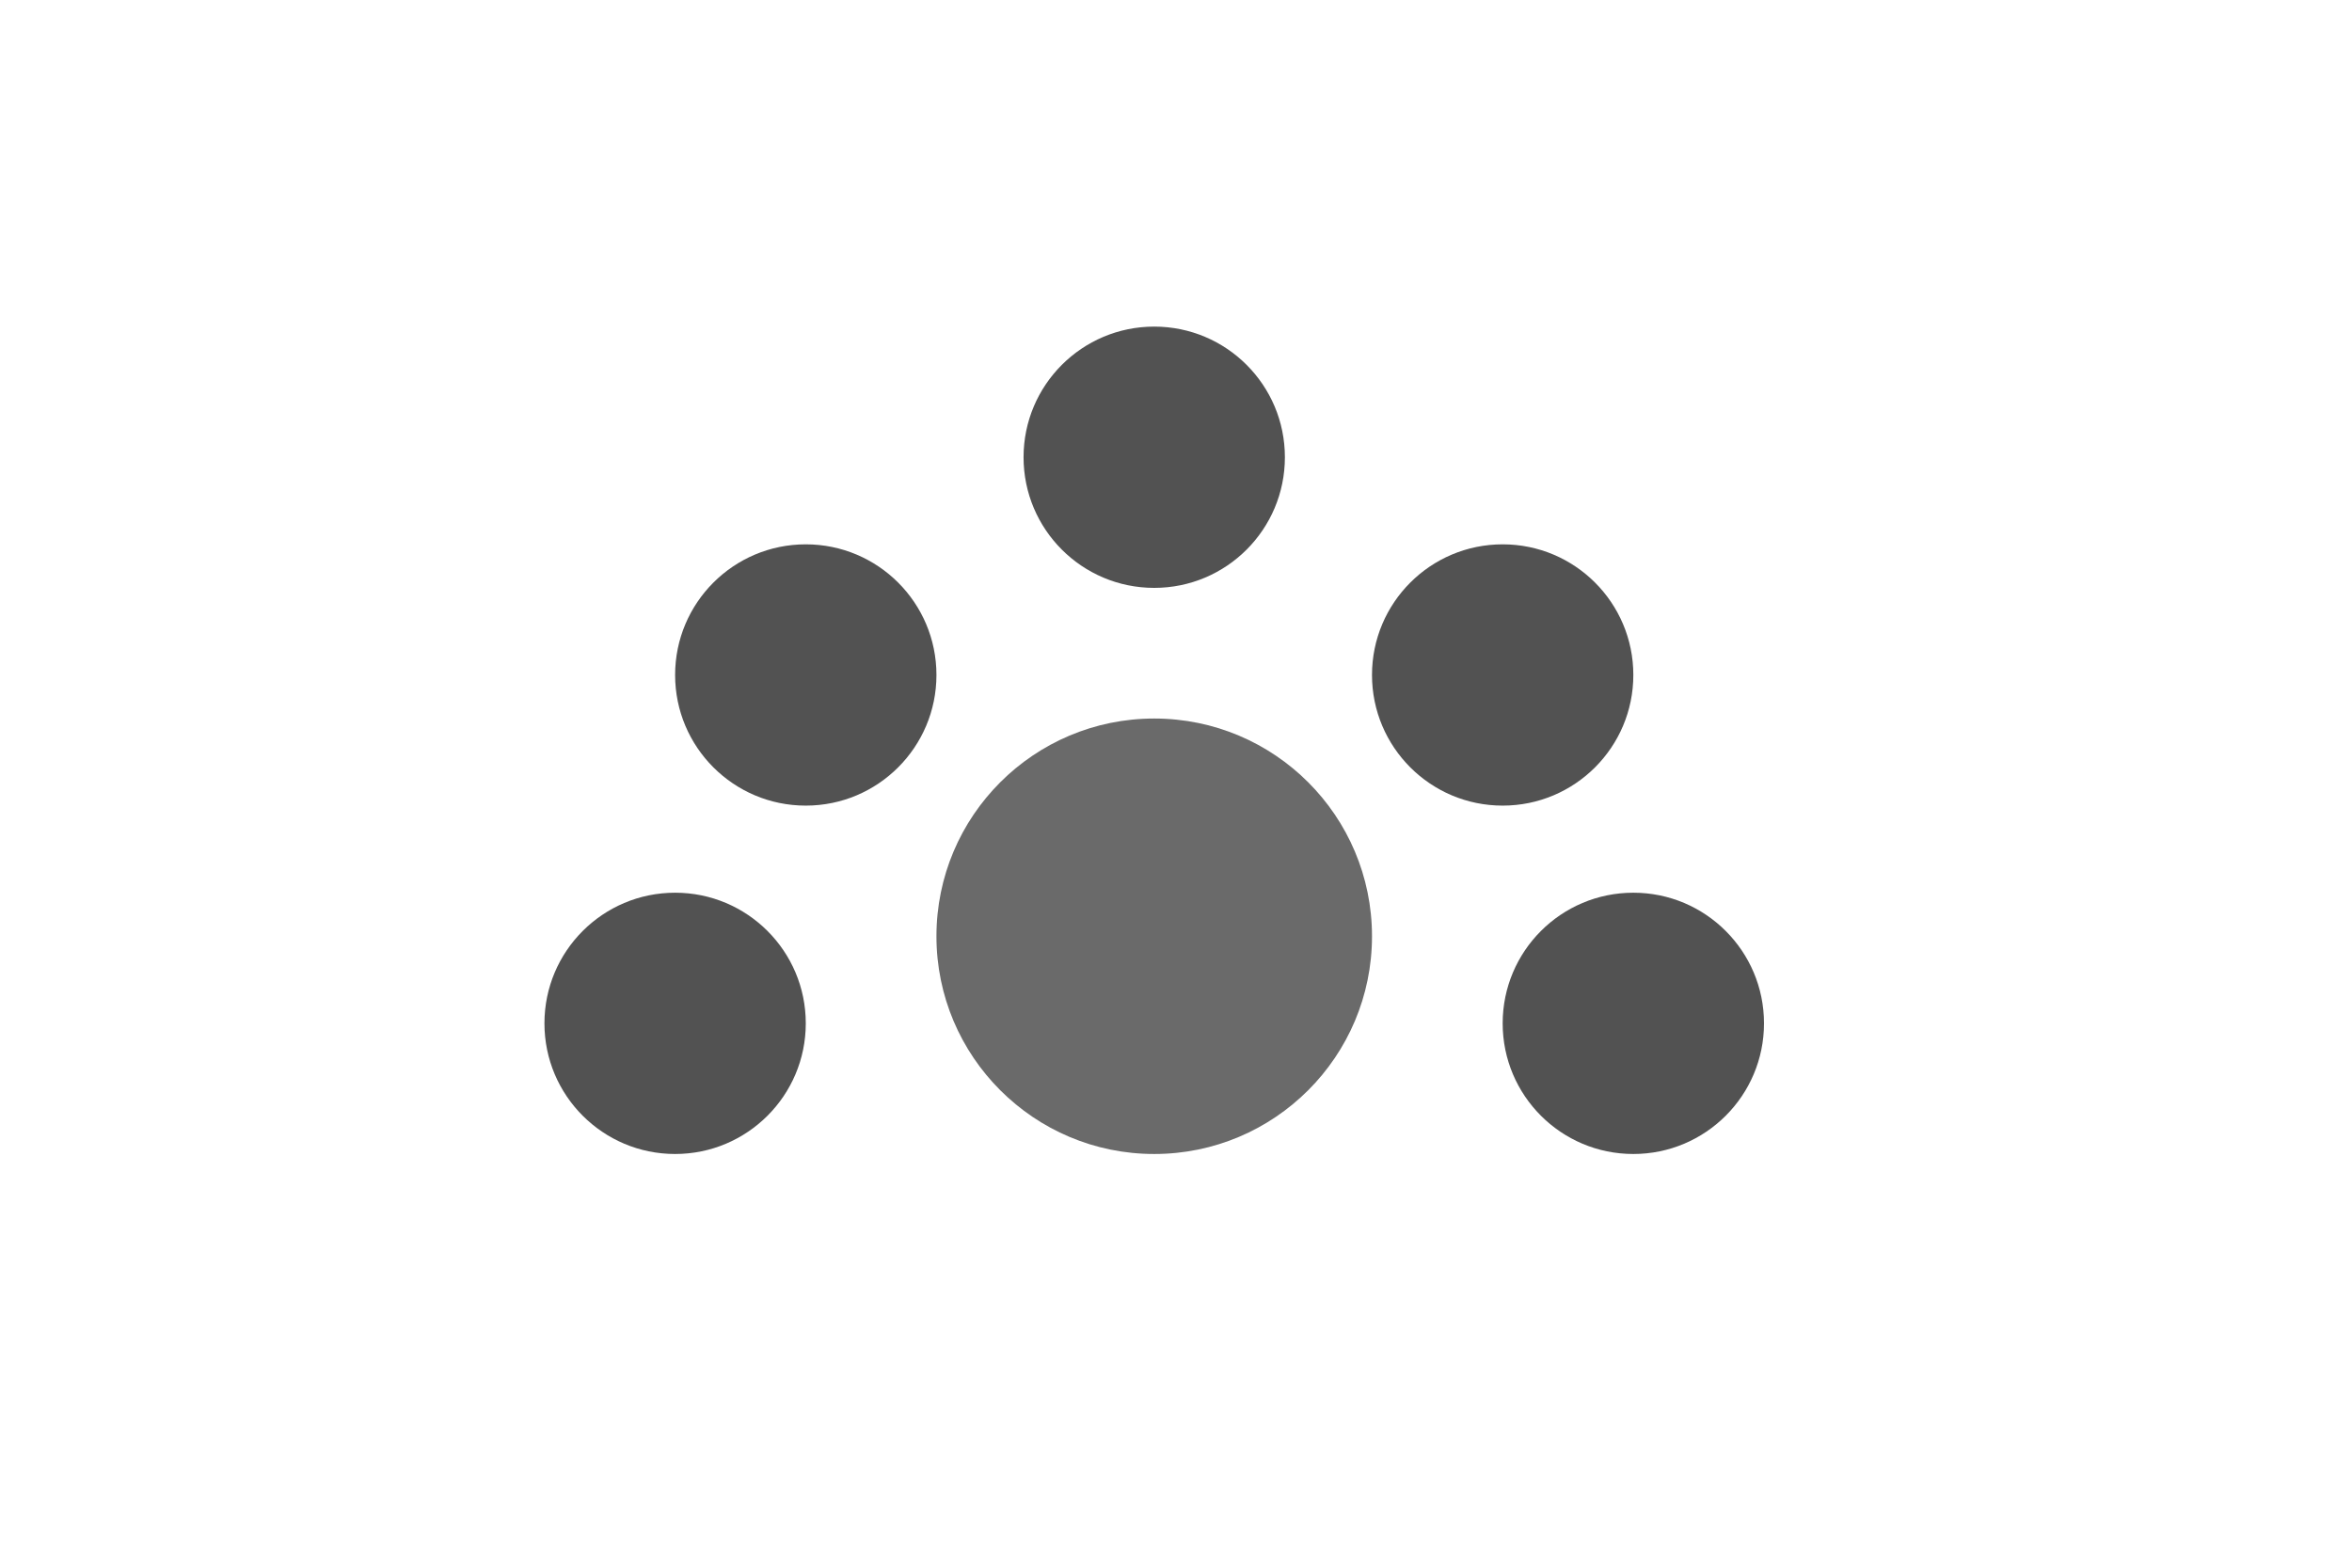 <?xml version="1.0" encoding="UTF-8"?>
<svg width="108px" height="72px" viewBox="0 0 108 72" version="1.1" xmlns="http://www.w3.org/2000/svg" xmlns:xlink="http://www.w3.org/1999/xlink">
    <g stroke="none" stroke-width="1" fill="none" fill-rule="evenodd">
        <g transform="translate(-1316, -597)">
            <g transform="translate(1316, 597)">
                <g>
                    <circle fill="#6A6A6A" cx="53" cy="43" r="10"></circle>
                    <circle fill="#525252" cx="31" cy="47" r="6"></circle>
                    <circle fill="#525252" cx="53" cy="21" r="6"></circle>
                    <circle fill="#525252" cx="37" cy="31" r="6"></circle>
                    <circle fill="#525252" cx="69" cy="31" r="6"></circle>
                    <circle fill="#525252" cx="75" cy="47" r="6"></circle>
                </g>
            </g>
        </g>
    </g>
</svg>
